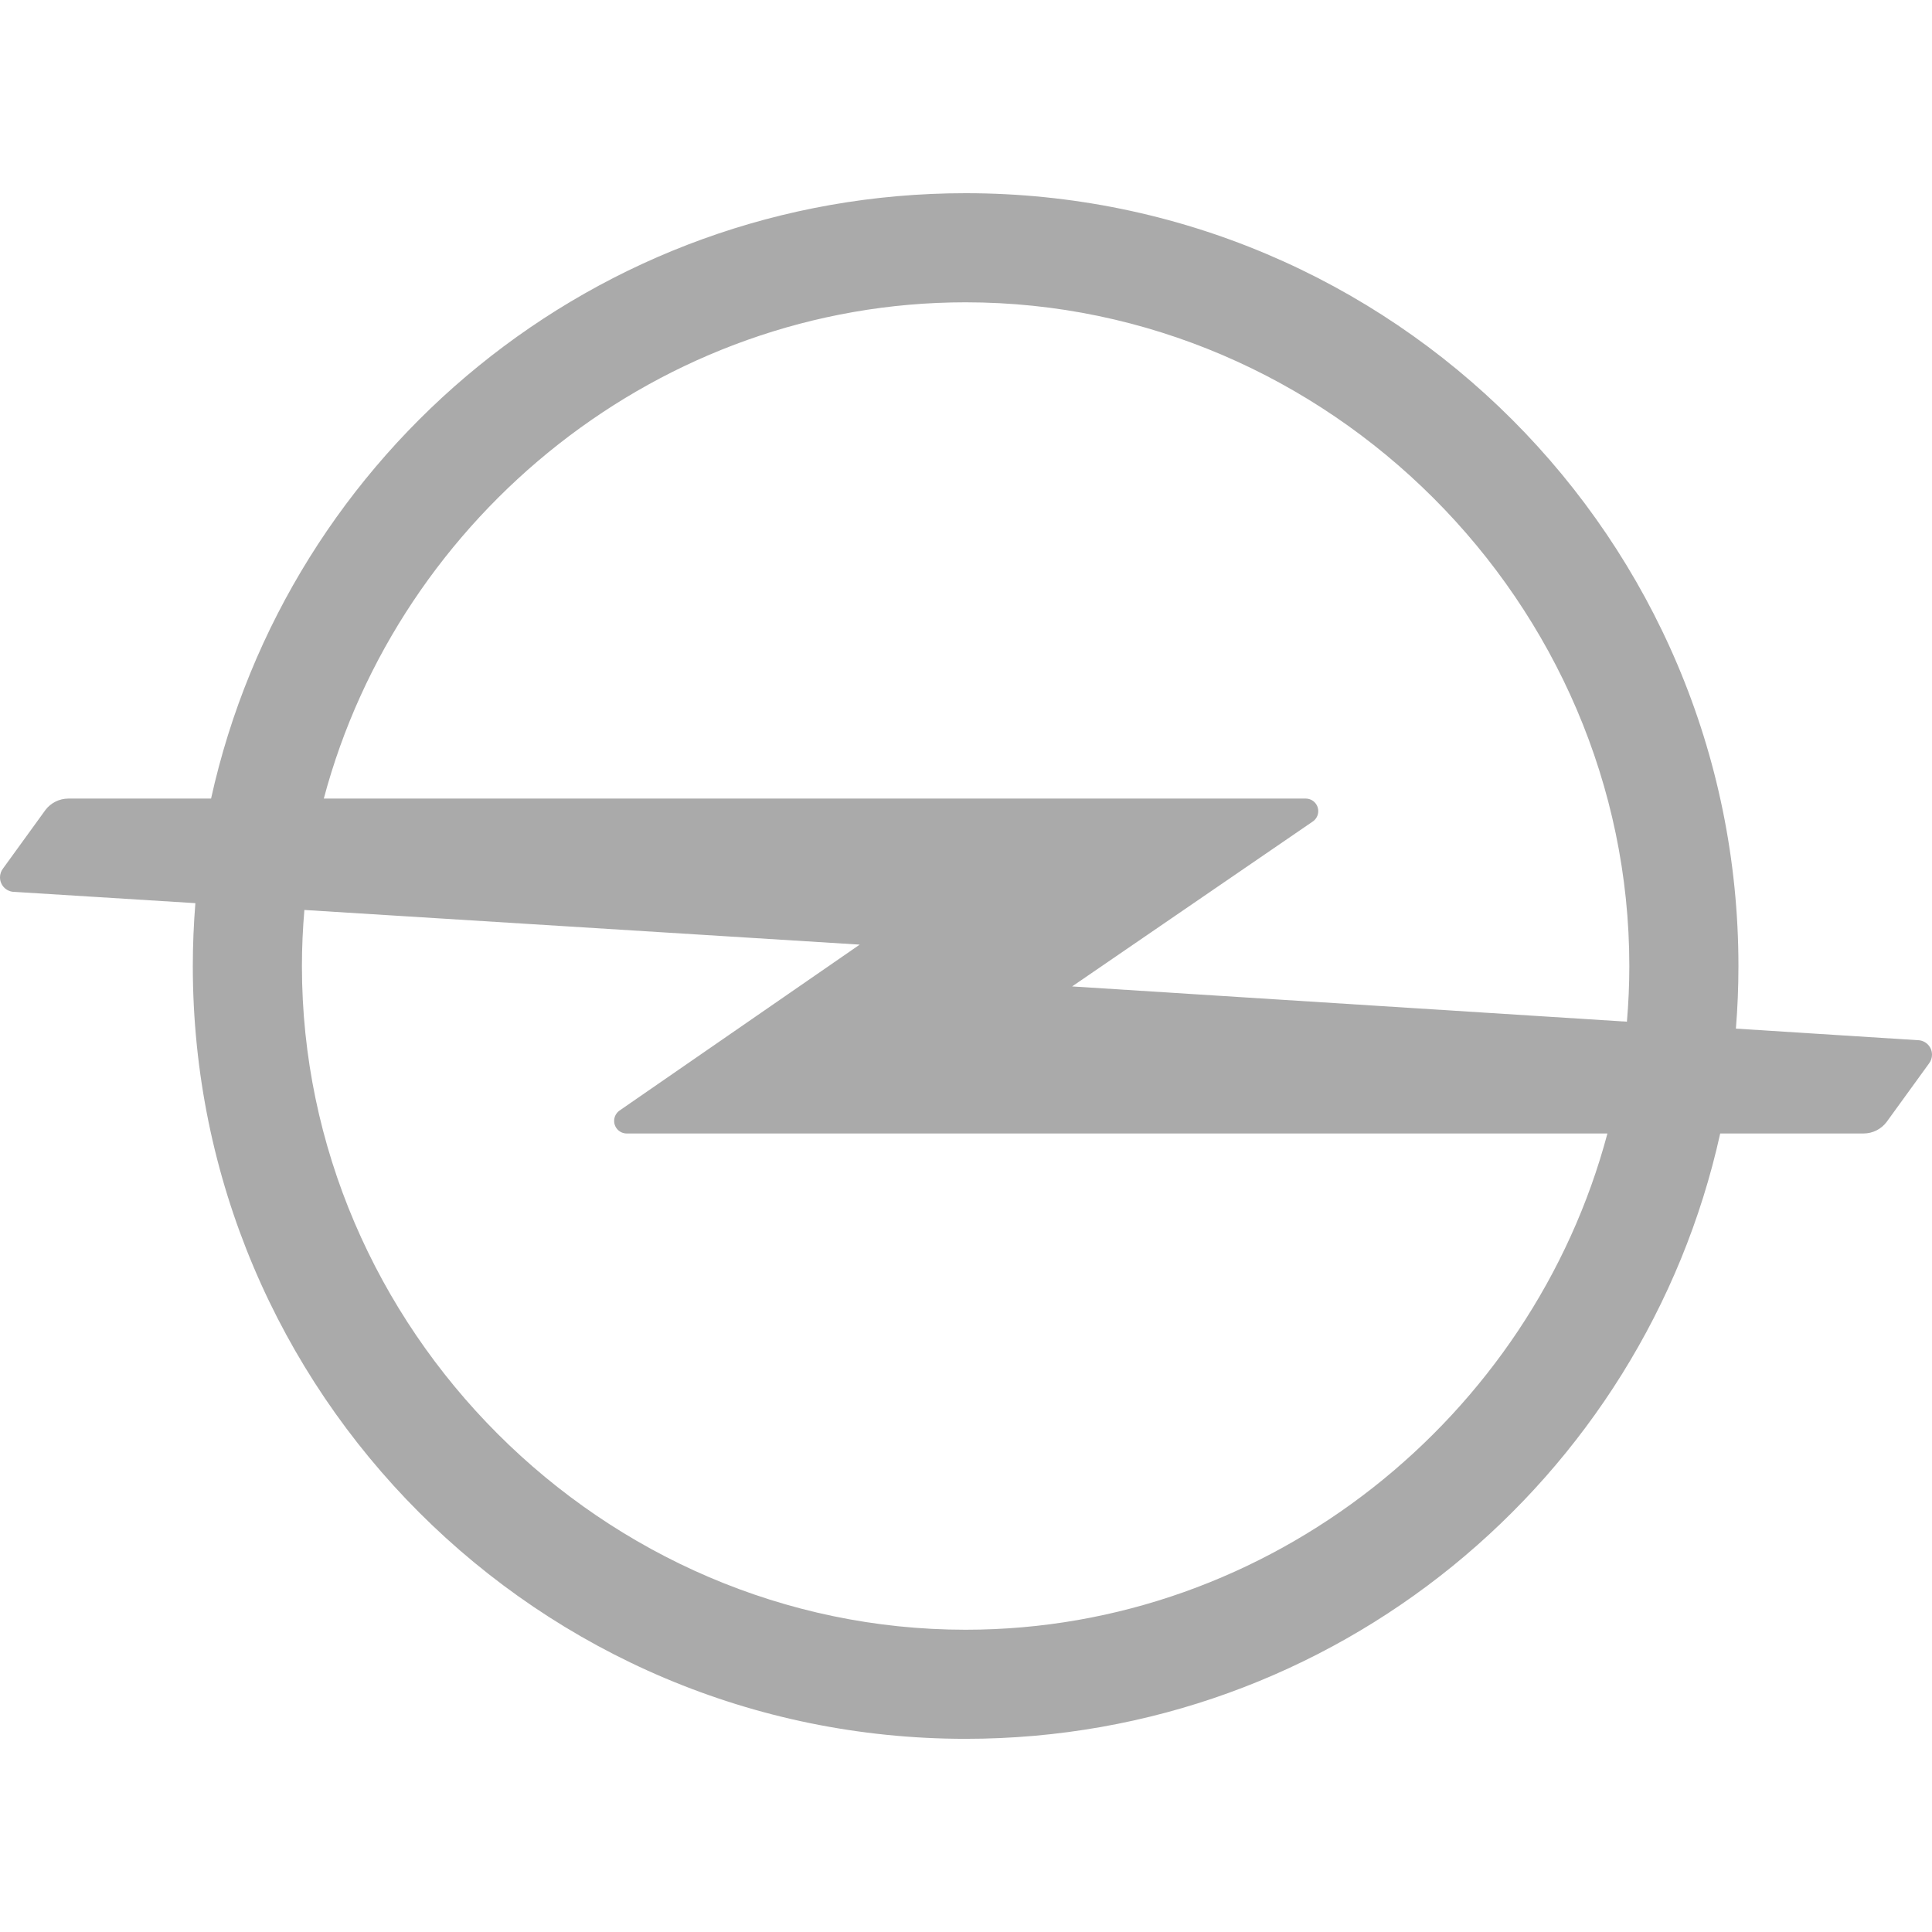 <svg xmlns="http://www.w3.org/2000/svg" width="80" height="80" viewBox="0 0 80 80"><path fill="#AAA" fill-rule="evenodd" d="M39.984,67.484 C24.962,67.484 12.502,55.024 12.502,40.001 C12.502,39.22 12.538,38.446 12.604,37.68 L35.599,39.115 L25.653,45.986 C25.518,46.081 25.43,46.237 25.43,46.414 C25.43,46.701 25.663,46.935 25.951,46.935 L66.56,46.935 C63.437,58.672 52.617,67.484 39.984,67.484 M39.984,12.518 C55.007,12.518 67.467,24.979 67.467,40.001 C67.467,40.776 67.432,41.545 67.367,42.306 L44.394,40.846 L54.362,34.015 C54.498,33.92 54.586,33.764 54.586,33.588 C54.586,33.3 54.353,33.067 54.067,33.067 L13.408,33.067 C16.532,21.33 27.351,12.518 39.984,12.518 M79.399,43.071 L71.88,42.593 C71.949,41.738 71.985,40.873 71.985,40.001 C71.985,22.327 57.658,8 39.984,8 C24.692,8 11.907,18.727 8.74,33.067 L2.835,33.067 C2.449,33.067 2.103,33.25 1.884,33.536 L0.126,35.962 C0.047,36.064 0,36.191 0,36.33 C0,36.662 0.268,36.931 0.601,36.931 L8.09,37.398 C8.021,38.256 7.984,39.124 7.984,40.001 C7.984,57.674 22.311,72.001 39.984,72.001 C55.276,72.001 68.061,61.274 71.23,46.935 L77.164,46.935 C77.551,46.935 77.896,46.751 78.115,46.466 L79.874,44.04 C79.953,43.938 80,43.81 80,43.671 C80,43.339 79.731,43.071 79.399,43.071"/></svg>